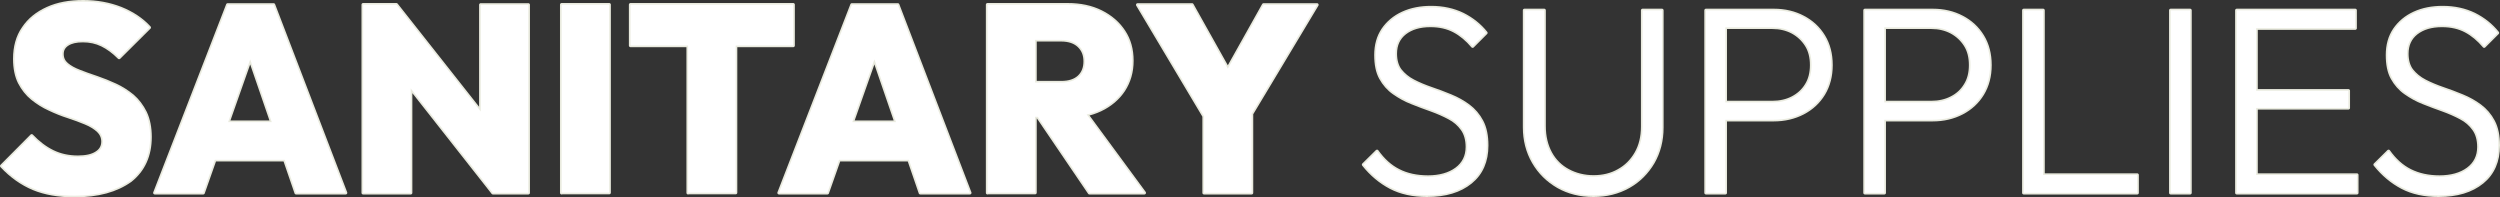 <?xml version="1.0" encoding="UTF-8"?><svg id="_レイヤー_2" xmlns="http://www.w3.org/2000/svg" width="1498.7" height="118.3" viewBox="0 0 1498.7 118.3"><rect x="0" y="0" width="1498.7" height="118.3" fill="#333333" stroke="none"/><defs><style>.cls-1{fill:#eaebdf;}.cls-1,.cls-2{stroke-width:0px;}.cls-3{fill:none;stroke:#eaebdf;stroke-linecap:square;stroke-linejoin:round;stroke-width:2px;}.cls-2{fill:#fff;}</style></defs><g id="_レイヤー_2-2"><g id="_レイヤー_1-2"><g id="H2_英字あしらい_"><g id="border"><path class="cls-1" d="m855.5,117.1c-8.5,0-15.8-1.6-21.9-4.8-6.1-3.2-11.6-7.8-16.2-13.6l8.1-8c3.7,5.2,8,9.1,13,11.6,4.9,2.5,10.8,3.8,17.6,3.8s12.7-1.6,17-4.8c4.3-3.2,6.5-7.6,6.5-13.2,0-4.3-1-7.9-3-10.7-2-2.8-4.6-5.1-7.9-6.8-3.2-1.7-6.8-3.3-10.7-4.7-3.9-1.4-7.8-2.8-11.7-4.4-3.9-1.5-7.4-3.5-10.7-5.8s-5.9-5.3-7.9-8.9-2.9-8.2-2.9-13.8c0-5.9,1.4-11,4.3-15.3,2.9-4.2,6.8-7.5,11.8-9.8s10.7-3.4,17-3.4c7.1,0,13.4,1.4,19,4.1,5.6,2.8,10.2,6.5,13.9,11.1l-8,8c-3.4-4-7.1-7.1-11.1-9.2s-8.7-3.2-14.2-3.2c-6.4,0-11.4,1.5-15.3,4.5-3.8,3-5.7,7.1-5.7,12.4,0,4.1,1,7.5,2.9,10,2,2.5,4.6,4.7,7.9,6.4,3.3,1.7,6.9,3.2,10.7,4.5,3.9,1.3,7.8,2.8,11.7,4.4,3.9,1.6,7.5,3.6,10.7,6s5.9,5.5,7.9,9.3,3,8.6,3,14.4c0,9.4-3.2,16.8-9.6,22-6.5,5.3-15.2,7.9-26.2,7.9h0Z"/><path class="cls-1" d="m955.2,117.1c-8,0-15-1.8-21.2-5.3-6.2-3.6-11.1-8.4-14.7-14.6s-5.4-13.2-5.4-20.9V6.2h11.8v69.5c0,6.1,1.3,11.5,3.8,16.1s6.1,8.1,10.6,10.5,9.6,3.7,15.2,3.7,10.6-1.2,15-3.7c4.4-2.4,7.9-5.9,10.5-10.4s3.9-9.8,3.9-16V6.2h11.6v70.3c0,7.7-1.8,14.7-5.3,20.8-3.6,6.1-8.4,11-14.6,14.5-6.4,3.6-13.4,5.3-21.2,5.3h0Z"/><path class="cls-1" d="m1022.7,115.6V6.2h11.6v109.4h-11.6Zm7.5-43.9v-10.3h32.3c4.5,0,8.5-.9,12-2.7s6.4-4.4,8.4-7.7c2.1-3.3,3.1-7.3,3.1-12s-1-8.7-3.1-12-4.9-5.9-8.4-7.8c-3.6-1.9-7.6-2.8-12-2.8h-32.3V6.2h33.1c6.6,0,12.5,1.4,17.6,4.1,5.2,2.7,9.3,6.5,12.3,11.4s4.5,10.7,4.5,17.3-1.5,12.3-4.5,17.3c-3,4.9-7.1,8.7-12.3,11.4-5.2,2.7-11.1,4.1-17.6,4.1h-33.1v-.1Z"/><path class="cls-1" d="m1118,115.6V6.2h11.6v109.4h-11.6Zm7.5-43.9v-10.3h32.3c4.5,0,8.5-.9,12-2.7,3.6-1.8,6.4-4.4,8.4-7.7,2.1-3.3,3.1-7.3,3.1-12s-1-8.7-3.1-12-4.9-5.9-8.4-7.8c-3.6-1.9-7.6-2.8-12-2.8h-32.3V6.2h33.1c6.6,0,12.5,1.4,17.6,4.1,5.2,2.7,9.3,6.5,12.3,11.4s4.5,10.7,4.5,17.3-1.5,12.3-4.5,17.3c-3,4.9-7.1,8.7-12.3,11.4-5.2,2.7-11.1,4.1-17.6,4.1h-33.1v-.1Z"/><path class="cls-1" d="m1213.2,115.6V6.2h11.6v109.4h-11.6Zm7.7,0v-10.7h60.3v10.7h-60.3Z"/><path class="cls-1" d="m1301.3,115.6V6.2h11.6v109.4h-11.6Z"/><path class="cls-1" d="m1340.9,115.6V6.2h11.6v109.4h-11.6Zm7.6-98.8V6.2h63.4v10.7h-63.4v-.1Zm0,47.9v-10.3h59.3v10.3h-59.3Zm0,50.9v-10.7h64.4v10.7h-64.4Z"/><path class="cls-1" d="m1461.9,117.1c-8.5,0-15.8-1.6-21.9-4.8-6.1-3.2-11.6-7.8-16.2-13.6l8.1-8c3.7,5.2,8,9.1,13,11.6s10.8,3.8,17.6,3.8,12.7-1.6,17-4.8c4.3-3.2,6.5-7.6,6.5-13.2,0-4.3-1-7.9-3-10.7-2-2.8-4.6-5.1-7.9-6.8-3.2-1.7-6.8-3.3-10.7-4.7-3.9-1.4-7.8-2.8-11.7-4.4-3.9-1.5-7.4-3.5-10.7-5.8s-5.9-5.3-7.9-8.9-2.9-8.2-2.9-13.8c0-5.9,1.4-11,4.3-15.3,2.9-4.2,6.8-7.5,11.8-9.8s10.7-3.4,17-3.4c7.1,0,13.4,1.4,19,4.1,5.6,2.8,10.2,6.5,13.9,11.1l-8,8c-3.4-4-7.1-7.1-11.1-9.2s-8.7-3.2-14.2-3.2c-6.4,0-11.4,1.5-15.3,4.5-3.8,3-5.7,7.1-5.7,12.4,0,4.1,1,7.5,2.9,10,2,2.5,4.6,4.7,7.9,6.4s6.9,3.2,10.7,4.5c3.9,1.3,7.8,2.8,11.7,4.4s7.5,3.6,10.7,6,5.9,5.5,7.9,9.3,3,8.6,3,14.4c0,9.4-3.2,16.8-9.6,22-6.5,5.3-15.2,7.9-26.2,7.9h0Z"/><path class="cls-3" d="m855.5,117.1c-8.5,0-15.8-1.6-21.9-4.8-6.1-3.2-11.6-7.8-16.2-13.6l8.1-8c3.7,5.2,8,9.1,13,11.6,4.9,2.5,10.8,3.8,17.6,3.8s12.7-1.6,17-4.8c4.3-3.2,6.5-7.6,6.5-13.2,0-4.3-1-7.9-3-10.7-2-2.8-4.6-5.1-7.9-6.8-3.2-1.7-6.8-3.3-10.7-4.7-3.9-1.4-7.8-2.8-11.7-4.4-3.9-1.5-7.4-3.5-10.7-5.8s-5.9-5.3-7.9-8.9-2.9-8.2-2.9-13.8c0-5.9,1.4-11,4.3-15.3,2.9-4.2,6.8-7.5,11.8-9.8s10.7-3.4,17-3.4c7.1,0,13.4,1.4,19,4.1,5.6,2.8,10.2,6.5,13.9,11.1l-8,8c-3.4-4-7.1-7.1-11.1-9.2s-8.7-3.2-14.2-3.2c-6.4,0-11.4,1.5-15.3,4.5-3.8,3-5.7,7.1-5.7,12.4,0,4.1,1,7.5,2.9,10,2,2.5,4.6,4.7,7.9,6.4,3.3,1.7,6.9,3.2,10.7,4.5,3.9,1.3,7.8,2.8,11.7,4.4,3.9,1.6,7.5,3.6,10.7,6s5.9,5.5,7.9,9.3,3,8.6,3,14.4c0,9.4-3.2,16.8-9.6,22-6.5,5.3-15.2,7.9-26.2,7.9h0Z"/><path class="cls-3" d="m955.2,117.1c-8,0-15-1.8-21.2-5.3-6.2-3.6-11.1-8.4-14.7-14.6s-5.4-13.2-5.4-20.9V6.2h11.8v69.5c0,6.1,1.3,11.5,3.8,16.1s6.1,8.1,10.6,10.5,9.6,3.7,15.2,3.7,10.6-1.2,15-3.7c4.4-2.4,7.9-5.9,10.5-10.4s3.9-9.8,3.9-16V6.2h11.6v70.3c0,7.7-1.8,14.7-5.3,20.8-3.6,6.1-8.4,11-14.6,14.5-6.4,3.6-13.4,5.3-21.2,5.3h0Z"/><path class="cls-3" d="m1022.7,115.6V6.2h11.6v109.4h-11.6Zm7.5-43.9v-10.3h32.3c4.5,0,8.5-.9,12-2.7s6.4-4.4,8.4-7.7c2.1-3.3,3.1-7.3,3.1-12s-1-8.7-3.1-12-4.9-5.9-8.4-7.8c-3.6-1.9-7.6-2.8-12-2.8h-32.3V6.2h33.1c6.6,0,12.5,1.4,17.6,4.1,5.2,2.7,9.3,6.5,12.3,11.4s4.5,10.7,4.5,17.3-1.5,12.3-4.5,17.3c-3,4.9-7.1,8.7-12.3,11.4-5.2,2.7-11.1,4.1-17.6,4.1h-33.1v-.1Z"/><path class="cls-3" d="m1118,115.6V6.2h11.6v109.4h-11.6Zm7.5-43.9v-10.3h32.3c4.5,0,8.5-.9,12-2.7,3.6-1.8,6.4-4.4,8.4-7.7,2.1-3.3,3.1-7.3,3.1-12s-1-8.7-3.1-12-4.9-5.9-8.4-7.8c-3.6-1.9-7.6-2.8-12-2.8h-32.3V6.2h33.1c6.6,0,12.5,1.4,17.6,4.1,5.2,2.7,9.3,6.5,12.3,11.4s4.5,10.7,4.5,17.3-1.5,12.3-4.5,17.3c-3,4.9-7.1,8.7-12.3,11.4-5.2,2.7-11.1,4.1-17.6,4.1h-33.1v-.1Z"/><path class="cls-3" d="m1213.2,115.6V6.2h11.6v109.4h-11.6Zm7.7,0v-10.7h60.3v10.7h-60.3Z"/><path class="cls-3" d="m1301.3,115.6V6.2h11.6v109.4h-11.6Z"/><path class="cls-3" d="m1340.9,115.6V6.2h11.6v109.4h-11.6Zm7.6-98.8V6.2h63.4v10.7h-63.4v-.1Zm0,47.9v-10.3h59.3v10.3h-59.3Zm0,50.9v-10.7h64.4v10.7h-64.4Z"/><path class="cls-3" d="m1461.9,117.1c-8.5,0-15.8-1.6-21.9-4.8-6.1-3.2-11.6-7.8-16.2-13.6l8.1-8c3.7,5.2,8,9.1,13,11.6s10.8,3.8,17.6,3.8,12.7-1.6,17-4.8c4.3-3.2,6.5-7.6,6.5-13.2,0-4.3-1-7.9-3-10.7-2-2.8-4.6-5.1-7.9-6.8-3.2-1.7-6.8-3.3-10.7-4.7-3.9-1.4-7.8-2.8-11.7-4.4-3.9-1.5-7.4-3.5-10.7-5.8s-5.9-5.3-7.9-8.9-2.9-8.2-2.9-13.8c0-5.9,1.4-11,4.3-15.3,2.9-4.2,6.8-7.5,11.8-9.8s10.7-3.4,17-3.4c7.1,0,13.4,1.4,19,4.1,5.6,2.8,10.2,6.5,13.9,11.1l-8,8c-3.4-4-7.1-7.1-11.1-9.2s-8.7-3.2-14.2-3.2c-6.4,0-11.4,1.5-15.3,4.5-3.8,3-5.7,7.1-5.7,12.4,0,4.1,1,7.5,2.9,10,2,2.5,4.6,4.7,7.9,6.4s6.9,3.2,10.7,4.5c3.9,1.3,7.8,2.8,11.7,4.4s7.5,3.6,10.7,6,5.9,5.5,7.9,9.3,3,8.6,3,14.4c0,9.4-3.2,16.8-9.6,22-6.5,5.3-15.2,7.9-26.2,7.9h0Z"/><path class="cls-1" d="m44.6,117.3c-9.4,0-17.6-1.4-24.6-4.3-6.9-2.9-13.3-7.4-19-13.5l18-18.1c3.9,4.1,8.1,7.3,12.6,9.5s9.5,3.3,15.1,3.3c4.8,0,8.5-.8,11.1-2.5,2.6-1.6,3.9-3.9,3.9-6.8,0-2.6-1-4.8-2.9-6.6-1.9-1.7-4.4-3.3-7.6-4.6-3.1-1.3-6.6-2.6-10.3-3.8-3.8-1.2-7.5-2.7-11.3-4.5-3.8-1.7-7.2-3.9-10.3-6.4s-5.6-5.7-7.6-9.5c-1.9-3.8-2.9-8.5-2.9-14.2,0-7.2,1.7-13.4,5.2-18.4,3.4-5.1,8.2-9,14.4-11.8,6.1-2.8,13.3-4.1,21.5-4.1s15.7,1.4,22.6,4.1c6.9,2.8,12.6,6.6,17,11.4l-18.1,18c-3.4-3.4-6.8-5.9-10.3-7.6-3.5-1.7-7.3-2.5-11.4-2.5s-7,.7-9.2,2.1-3.3,3.3-3.3,5.9,1,4.6,2.9,6.2,4.4,3,7.6,4.2c3.1,1.2,6.6,2.5,10.3,3.7,3.8,1.3,7.5,2.8,11.2,4.5s7.1,3.9,10.3,6.5c3.1,2.7,5.6,6,7.6,10,1.9,4,2.9,8.9,2.9,14.6,0,11.2-4,19.9-11.8,26.1-8.4,6-19.4,9.1-33.6,9.1Z"/><path class="cls-1" d="m92.8,115.6L136.5,2.9h27.5l43.2,112.7h-29.7l-32.6-94.8h10.3l-33.4,94.8s-29,0-29,0Zm26.5-19.8v-22.6h62.2v22.6h-62.2Z"/><path class="cls-1" d="m217.7,115.6V2.8h19.9l8.6,23.1v89.7h-28.5Zm77.8,0l-65.8-83.6,8-29.1,66,83.6-8.2,29.1Zm0,0l-7.3-23.7V2.9h28.5v112.7h-21.2Z"/><path class="cls-1" d="m336.7,115.6V2.8h28.5v112.7h-28.5v.1Z"/><path class="cls-1" d="m378,27.3V2.8h97.5v24.5h-97.5Zm34.5,88.3V3.6h28.5v111.9h-28.5v.1Z"/><path class="cls-1" d="m467,115.6L510.7,2.9h27.5l43.2,112.7h-29.7l-32.6-94.8h10.3l-33.4,94.8h-29Zm26.6-19.8v-22.6h62.2v22.6h-62.2,0Z"/><path class="cls-1" d="m592,115.6V2.8h28.5v112.7h-28.5v.1Zm22.6-45.7v-20.4h21.5c4.7,0,8.2-1.1,10.7-3.4s3.7-5.4,3.7-9.3-1.2-6.9-3.7-9.3-6.1-3.6-10.7-3.6h-21.5V2.8h25.4c7.6,0,14.3,1.4,20.1,4.3,5.8,2.9,10.3,6.8,13.6,11.8,3.3,5,4.9,10.8,4.9,17.5s-1.7,12.5-5,17.6c-3.3,5-8,9-13.9,11.8s-12.9,4.2-20.8,4.2h-24.3v-.1Zm38.5,45.7l-32.8-48.3,25.6-6.2,40.1,54.5h-32.9,0Z"/><path class="cls-1" d="m725.1,75.2L682,2.9h32.6l32.9,58.7h-22.9l32.9-58.7h32l-43.4,72.3s-21,0-21,0Zm-3.3,40.4v-52h28.5v52h-28.5Z"/><path class="cls-3" d="m44.6,117.3c-9.4,0-17.6-1.4-24.6-4.3-6.9-2.9-13.3-7.4-19-13.5l18-18.1c3.9,4.1,8.1,7.3,12.6,9.5s9.5,3.3,15.1,3.3c4.8,0,8.5-.8,11.1-2.5,2.6-1.6,3.9-3.9,3.9-6.8,0-2.6-1-4.8-2.9-6.6-1.9-1.7-4.4-3.3-7.6-4.6-3.1-1.3-6.6-2.6-10.3-3.8-3.8-1.2-7.5-2.7-11.3-4.5-3.8-1.7-7.2-3.9-10.3-6.4s-5.6-5.7-7.6-9.5c-1.9-3.8-2.9-8.5-2.9-14.2,0-7.2,1.7-13.4,5.2-18.4,3.4-5.1,8.2-9,14.4-11.8,6.1-2.8,13.3-4.1,21.5-4.1s15.7,1.4,22.6,4.1c6.9,2.8,12.6,6.6,17,11.4l-18.1,18c-3.4-3.4-6.8-5.9-10.3-7.6-3.5-1.7-7.3-2.5-11.4-2.5s-7,.7-9.2,2.1-3.3,3.3-3.3,5.9,1,4.6,2.9,6.2,4.4,3,7.6,4.2c3.1,1.2,6.6,2.5,10.3,3.7,3.8,1.3,7.5,2.8,11.2,4.5s7.1,3.9,10.3,6.5c3.1,2.7,5.6,6,7.6,10,1.9,4,2.9,8.9,2.9,14.6,0,11.2-4,19.9-11.8,26.1-8.4,6-19.4,9.1-33.6,9.1Z"/><path class="cls-3" d="m92.8,115.6L136.5,2.9h27.5l43.2,112.7h-29.7l-32.6-94.8h10.3l-33.4,94.8s-29,0-29,0Zm26.5-19.8v-22.6h62.2v22.6h-62.2Z"/><path class="cls-3" d="m217.7,115.6V2.8h19.9l8.6,23.1v89.7h-28.5Zm77.8,0l-65.8-83.6,8-29.1,66,83.6-8.2,29.1Zm0,0l-7.3-23.7V2.9h28.5v112.7h-21.2Z"/><path class="cls-3" d="m336.7,115.6V2.8h28.5v112.7h-28.5v.1Z"/><path class="cls-3" d="m378,27.3V2.8h97.5v24.5h-97.5Zm34.5,88.3V3.6h28.5v111.9h-28.5v.1Z"/><path class="cls-3" d="m467,115.6L510.7,2.9h27.5l43.2,112.7h-29.7l-32.6-94.8h10.3l-33.4,94.8h-29Zm26.6-19.8v-22.6h62.2v22.6h-62.2,0Z"/><path class="cls-3" d="m592,115.6V2.8h28.5v112.7h-28.5v.1Zm22.6-45.7v-20.4h21.5c4.7,0,8.2-1.1,10.7-3.4s3.7-5.4,3.7-9.3-1.2-6.9-3.7-9.3-6.1-3.6-10.7-3.6h-21.5V2.8h25.4c7.6,0,14.3,1.4,20.1,4.3,5.8,2.9,10.3,6.8,13.6,11.8,3.3,5,4.9,10.8,4.9,17.5s-1.7,12.5-5,17.6c-3.3,5-8,9-13.9,11.8s-12.9,4.2-20.8,4.2h-24.3v-.1Zm38.5,45.7l-32.8-48.3,25.6-6.2,40.1,54.5h-32.9,0Z"/><path class="cls-3" d="m725.1,75.2L682,2.9h32.6l32.9,58.7h-22.9l32.9-58.7h32l-43.4,72.3s-21,0-21,0Zm-3.3,40.4v-52h28.5v52h-28.5Z"/></g><g id="text"><path class="cls-2" d="m855.5,117.1c-8.5,0-15.8-1.6-21.9-4.8-6.1-3.2-11.6-7.8-16.2-13.6l8.1-8c3.7,5.2,8,9.1,13,11.6,4.9,2.5,10.8,3.8,17.6,3.8s12.7-1.6,17-4.8c4.3-3.2,6.5-7.6,6.5-13.2,0-4.3-1-7.9-3-10.7-2-2.8-4.6-5.1-7.9-6.8-3.2-1.7-6.8-3.3-10.7-4.7-3.9-1.4-7.8-2.8-11.7-4.4-3.9-1.5-7.4-3.5-10.7-5.8s-5.9-5.3-7.9-8.9-2.9-8.2-2.9-13.8c0-5.9,1.4-11,4.3-15.3,2.9-4.2,6.8-7.5,11.8-9.8s10.7-3.4,17-3.4c7.1,0,13.4,1.4,19,4.1,5.6,2.8,10.2,6.5,13.9,11.1l-8,8c-3.4-4-7.1-7.1-11.1-9.2s-8.7-3.2-14.2-3.2c-6.4,0-11.4,1.5-15.3,4.5-3.8,3-5.7,7.1-5.7,12.4,0,4.1,1,7.5,2.9,10,2,2.5,4.6,4.7,7.9,6.4,3.3,1.7,6.9,3.2,10.7,4.5,3.9,1.3,7.8,2.8,11.7,4.4,3.9,1.6,7.5,3.6,10.7,6s5.9,5.5,7.9,9.3,3,8.6,3,14.4c0,9.4-3.2,16.8-9.6,22-6.5,5.3-15.2,7.9-26.2,7.9h0Z"/><path class="cls-2" d="m955.2,117.1c-8,0-15-1.8-21.2-5.3-6.2-3.6-11.1-8.4-14.7-14.6s-5.4-13.2-5.4-20.9V6.2h11.8v69.5c0,6.1,1.3,11.5,3.8,16.1s6.1,8.1,10.6,10.5,9.6,3.7,15.2,3.7,10.6-1.2,15-3.7c4.4-2.4,7.9-5.9,10.5-10.4s3.9-9.8,3.9-16V6.2h11.6v70.3c0,7.7-1.8,14.7-5.3,20.8-3.6,6.1-8.4,11-14.6,14.5-6.4,3.6-13.4,5.3-21.2,5.3h0Z"/><path class="cls-2" d="m1022.7,115.6V6.2h11.6v109.4h-11.6Zm7.5-43.9v-10.3h32.3c4.5,0,8.5-.9,12-2.7s6.4-4.4,8.4-7.7c2.1-3.3,3.1-7.3,3.1-12s-1-8.7-3.1-12-4.9-5.9-8.4-7.8c-3.6-1.9-7.6-2.8-12-2.8h-32.3V6.2h33.1c6.6,0,12.5,1.4,17.6,4.1,5.2,2.7,9.3,6.5,12.3,11.4s4.5,10.7,4.5,17.3-1.5,12.3-4.5,17.3c-3,4.9-7.1,8.7-12.3,11.4-5.2,2.7-11.1,4.1-17.6,4.1h-33.1v-.1Z"/><path class="cls-2" d="m1118,115.6V6.2h11.6v109.4h-11.6Zm7.5-43.9v-10.3h32.3c4.5,0,8.5-.9,12-2.7,3.6-1.8,6.4-4.4,8.4-7.7,2.1-3.3,3.1-7.3,3.1-12s-1-8.7-3.1-12-4.9-5.9-8.4-7.8c-3.6-1.9-7.6-2.8-12-2.8h-32.3V6.2h33.1c6.6,0,12.5,1.4,17.6,4.1,5.2,2.7,9.3,6.5,12.3,11.4s4.5,10.7,4.5,17.3-1.5,12.3-4.5,17.3c-3,4.9-7.1,8.7-12.3,11.4-5.2,2.7-11.1,4.1-17.6,4.1h-33.1v-.1Z"/><path class="cls-2" d="m1213.2,115.6V6.2h11.6v109.4h-11.6Zm7.7,0v-10.7h60.3v10.7h-60.3Z"/><path class="cls-2" d="m1301.3,115.6V6.2h11.6v109.4h-11.6Z"/><path class="cls-2" d="m1340.9,115.6V6.2h11.6v109.4h-11.6Zm7.6-98.8V6.2h63.4v10.7h-63.4v-.1Zm0,47.9v-10.3h59.3v10.3h-59.3Zm0,50.9v-10.7h64.4v10.7h-64.4Z"/><path class="cls-2" d="m1461.9,117.1c-8.5,0-15.8-1.6-21.9-4.8-6.1-3.2-11.6-7.8-16.2-13.6l8.1-8c3.7,5.2,8,9.1,13,11.6s10.8,3.8,17.6,3.8,12.7-1.6,17-4.8c4.3-3.2,6.5-7.6,6.5-13.2,0-4.3-1-7.9-3-10.7-2-2.8-4.6-5.1-7.9-6.8-3.2-1.7-6.8-3.3-10.7-4.7-3.9-1.4-7.8-2.8-11.7-4.4-3.9-1.5-7.4-3.5-10.7-5.8s-5.9-5.3-7.9-8.9-2.9-8.2-2.9-13.8c0-5.9,1.4-11,4.3-15.3,2.9-4.2,6.8-7.5,11.8-9.8s10.7-3.4,17-3.4c7.1,0,13.4,1.4,19,4.1,5.6,2.8,10.2,6.5,13.9,11.1l-8,8c-3.4-4-7.1-7.1-11.1-9.2s-8.7-3.2-14.2-3.2c-6.4,0-11.4,1.5-15.3,4.5-3.8,3-5.7,7.1-5.7,12.4,0,4.1,1,7.5,2.9,10,2,2.5,4.6,4.7,7.9,6.4s6.9,3.2,10.7,4.5c3.9,1.3,7.8,2.8,11.7,4.4s7.5,3.6,10.7,6,5.9,5.5,7.9,9.3,3,8.6,3,14.4c0,9.4-3.2,16.8-9.6,22-6.5,5.3-15.2,7.9-26.2,7.9h0Z"/><path class="cls-2" d="m44.6,117.3c-9.4,0-17.6-1.4-24.6-4.3-6.9-2.9-13.3-7.4-19-13.5l18-18.1c3.9,4.1,8.1,7.3,12.6,9.5s9.5,3.3,15.1,3.3c4.8,0,8.5-.8,11.1-2.5,2.6-1.6,3.9-3.9,3.9-6.8,0-2.6-1-4.8-2.9-6.6-1.9-1.7-4.4-3.3-7.6-4.6-3.1-1.3-6.6-2.6-10.3-3.8-3.8-1.2-7.5-2.7-11.3-4.5-3.8-1.7-7.2-3.9-10.3-6.4s-5.6-5.7-7.6-9.5c-1.9-3.8-2.9-8.5-2.9-14.2,0-7.2,1.7-13.4,5.2-18.4,3.4-5.1,8.2-9,14.4-11.8,6.1-2.8,13.3-4.1,21.5-4.1s15.7,1.4,22.6,4.1c6.9,2.8,12.6,6.6,17,11.4l-18.1,18c-3.4-3.4-6.8-5.9-10.3-7.6-3.5-1.7-7.3-2.5-11.4-2.5s-7,.7-9.2,2.1-3.3,3.3-3.3,5.9,1,4.6,2.9,6.2,4.4,3,7.6,4.2c3.1,1.2,6.6,2.5,10.3,3.7,3.8,1.3,7.5,2.8,11.2,4.5s7.1,3.9,10.3,6.5c3.1,2.7,5.6,6,7.6,10,1.9,4,2.9,8.9,2.9,14.6,0,11.2-4,19.9-11.8,26.1-8.4,6-19.4,9.1-33.6,9.1Z"/><path class="cls-2" d="m92.8,115.6L136.5,2.9h27.5l43.2,112.7h-29.7l-32.6-94.8h10.3l-33.4,94.8s-29,0-29,0Zm26.5-19.8v-22.6h62.2v22.6h-62.2Z"/><path class="cls-2" d="m217.7,115.6V2.8h19.9l8.6,23.1v89.7h-28.5Zm77.8,0l-65.8-83.6,8-29.1,66,83.6-8.2,29.1Zm0,0l-7.3-23.7V2.9h28.5v112.7h-21.2Z"/><path class="cls-2" d="m336.7,115.6V2.8h28.5v112.7h-28.5v.1Z"/><path class="cls-2" d="m378,27.3V2.8h97.5v24.5h-97.5Zm34.5,88.3V3.6h28.5v111.9h-28.5v.1Z"/><path class="cls-2" d="m467,115.6L510.7,2.9h27.5l43.2,112.7h-29.7l-32.6-94.8h10.3l-33.4,94.8h-29Zm26.6-19.8v-22.6h62.2v22.6h-62.2,0Z"/><path class="cls-2" d="m592,115.6V2.8h28.5v112.7h-28.5v.1Zm22.6-45.7v-20.4h21.5c4.7,0,8.2-1.1,10.7-3.4s3.7-5.4,3.7-9.3-1.2-6.9-3.7-9.3-6.1-3.6-10.7-3.6h-21.5V2.8h25.4c7.6,0,14.3,1.4,20.1,4.3,5.8,2.9,10.3,6.8,13.6,11.8,3.3,5,4.9,10.8,4.9,17.5s-1.7,12.5-5,17.6c-3.3,5-8,9-13.9,11.8s-12.9,4.2-20.8,4.2h-24.3v-.1Zm38.5,45.7l-32.8-48.3,25.6-6.2,40.1,54.5h-32.9,0Z"/><path class="cls-2" d="m725.1,75.2L682,2.9h32.6l32.9,58.7h-22.9l32.9-58.7h32l-43.4,72.3s-21,0-21,0Zm-3.3,40.4v-52h28.5v52h-28.5Z"/></g></g></g></g></svg>